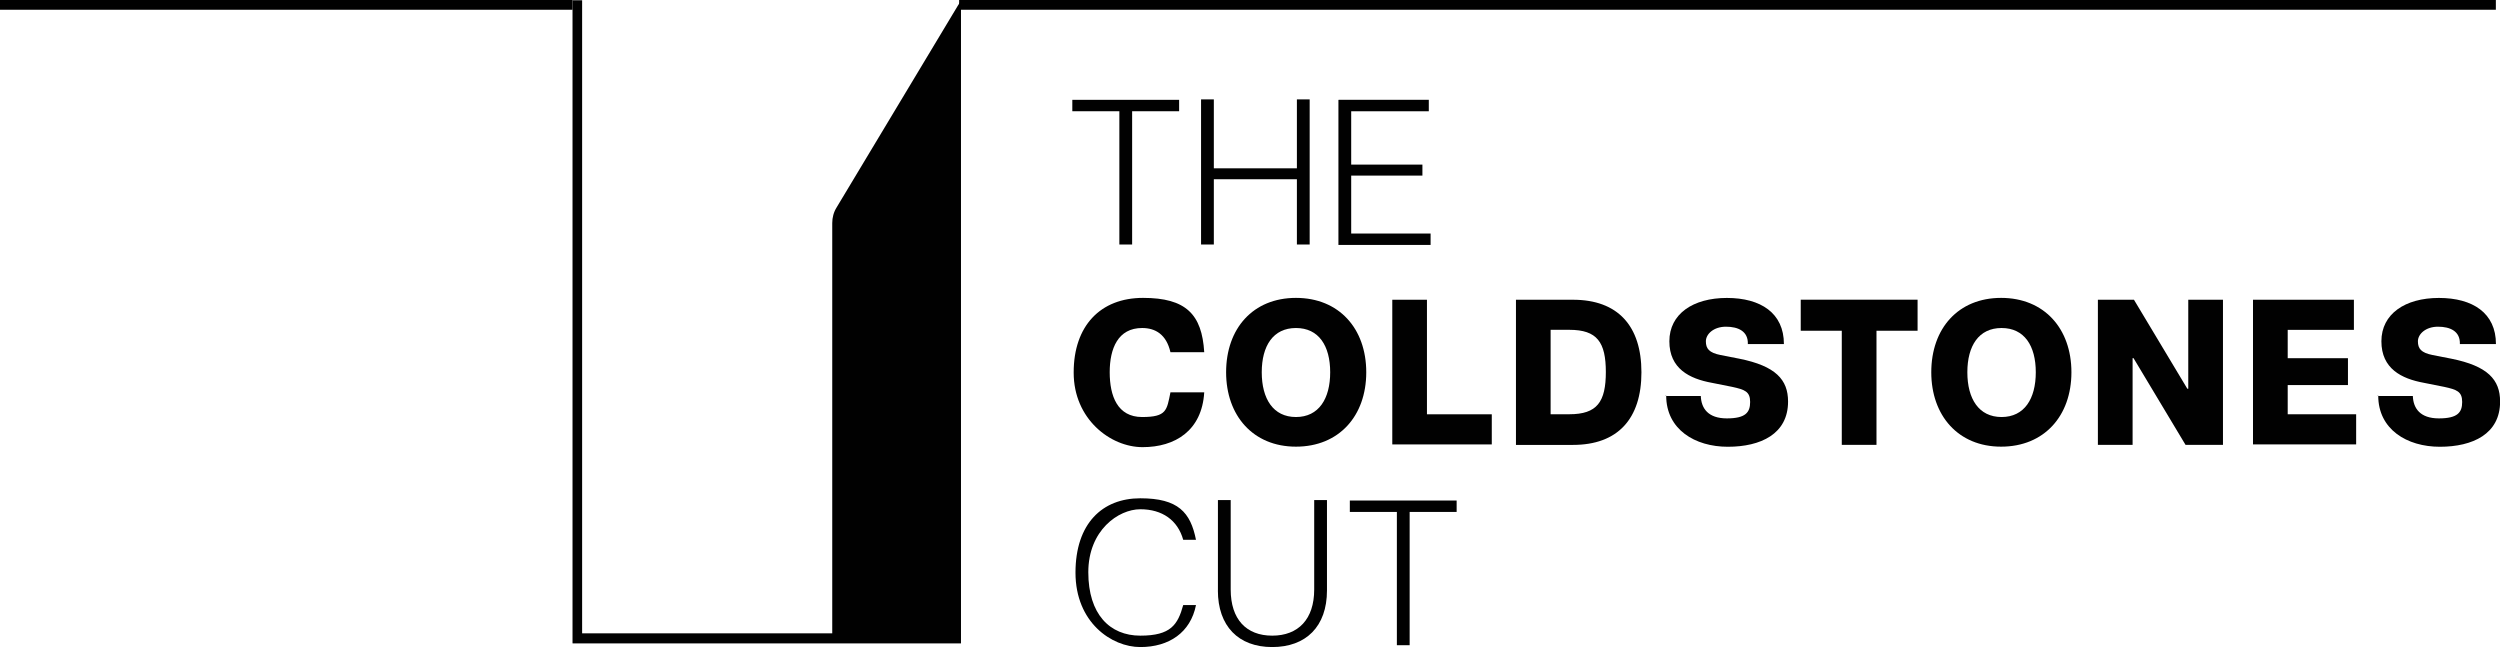 <?xml version="1.0" encoding="UTF-8"?> <svg xmlns="http://www.w3.org/2000/svg" id="Layer_1" version="1.1" viewBox="0 0 512.86 132.74"><defs><style> .st0 { fill: #010101; } .st1 { fill: none; stroke: #010101; stroke-miterlimit: 10; stroke-width: 2px; } </style></defs><line class="st1" x1="196.76" y1="1" x2="512.01" y2="1"></line><line class="st1" y1="1" x2="117.45" y2="1"></line><path class="st0" d="M117.45,131.9V.06h1.97v129.87h51.31V45.76c0-1.12.28-2.25.94-3.28,8.24-13.76,16.57-27.53,24.81-41.29l.66-1.03v131.83h-79.68v-.09Z"></path><g><path class="st0" d="M229.62,22.82h-9.64v-2.34h21.91v2.34h-9.64v27.34h-2.62v-27.34h0Z"></path><path class="st0" d="M266.05,36.77h-17.04v13.39h-2.62v-29.77h2.62v14.14h17.04v-14.14h2.62v29.77h-2.62v-13.39Z"></path><path class="st0" d="M274.66,20.48h18.45v2.34h-15.92v10.95h14.61v2.25h-14.61v11.89h16.29v2.34h-18.91v-29.77h.09Z"></path></g><g><path class="st0" d="M220.26,76.37c0-9.46,5.43-15.26,14.23-15.26s12.08,3.37,12.55,11.14h-6.93c-.84-3.65-3.09-4.96-5.81-4.96-4.96,0-6.65,4.21-6.65,9.08s1.59,9.18,6.65,9.18,5.06-1.4,5.81-5.06h6.93c-.47,7.87-5.99,11.24-12.64,11.24s-14.14-5.81-14.14-15.26v-.09Z"></path><path class="st0" d="M251.53,76.37c0-8.99,5.52-15.26,14.33-15.26s14.42,6.27,14.42,15.26-5.62,15.26-14.42,15.26-14.33-6.37-14.33-15.26ZM272.88,76.37c0-5.43-2.34-9.08-7.02-9.08s-7.02,3.65-7.02,9.08,2.34,9.18,7.02,9.18,7.02-3.75,7.02-9.18Z"></path><path class="st0" d="M285.61,61.49h7.12v23.5h13.3v6.18h-20.41v-29.77.09Z"></path><path class="st0" d="M310.99,61.49h11.7c9.18,0,14.04,5.34,14.04,14.89s-4.87,14.89-14.04,14.89h-11.7v-29.77ZM329.43,76.37c0-6.18-1.78-8.71-7.49-8.71h-3.84v17.32h3.84c5.71,0,7.49-2.53,7.49-8.71v.09Z"></path><path class="st0" d="M341.51,81.24h7.4c.09,2.53,1.5,4.59,5.34,4.59s4.78-1.22,4.78-3.37-1.12-2.53-3.65-3.09l-4.21-.84c-4.59-.84-8.71-2.9-8.71-8.52s4.87-8.89,11.8-8.89,11.7,3.09,11.7,9.46h-7.4c.09-2.62-1.97-3.56-4.49-3.56s-4.12,1.5-4.12,3,.66,2.34,3,2.81l3.84.75c7.49,1.5,10.02,4.31,10.02,8.8,0,6.65-5.62,9.27-12.36,9.27s-12.64-3.56-12.64-10.49l-.28.09Z"></path><path class="st0" d="M377.84,67.85h-8.43v-6.37h23.97v6.37h-8.43v23.41h-7.12v-23.41Z"></path><path class="st0" d="M396.19,76.37c0-8.99,5.52-15.26,14.33-15.26s14.42,6.27,14.42,15.26-5.62,15.26-14.42,15.26-14.33-6.37-14.33-15.26ZM417.63,76.37c0-5.43-2.34-9.08-7.02-9.08s-7.02,3.65-7.02,9.08,2.34,9.18,7.02,9.18,7.02-3.75,7.02-9.18Z"></path><path class="st0" d="M430.37,61.49h7.4l10.95,18.26h.19v-18.26h7.12v29.77h-7.68l-10.67-17.79h-.19v17.79h-7.12v-29.77Z"></path><path class="st0" d="M462.2,61.49h20.69v6.18h-13.58v5.81h12.36v5.52h-12.36v5.99h14.04v6.18h-21.16v-29.77.09Z"></path><path class="st0" d="M487.58,81.24h7.4c.09,2.53,1.5,4.59,5.34,4.59s4.78-1.22,4.78-3.37-1.12-2.53-3.65-3.09l-4.21-.84c-4.59-.84-8.71-2.9-8.71-8.52s4.87-8.89,11.8-8.89,11.7,3.09,11.7,9.46h-7.4c.09-2.62-1.97-3.56-4.49-3.56s-4.12,1.5-4.12,3,.66,2.34,3,2.81l3.84.75c7.49,1.5,10.02,4.31,10.02,8.8,0,6.65-5.62,9.27-12.36,9.27s-12.64-3.56-12.64-10.49l-.28.09Z"></path></g><g><path class="st0" d="M220.63,117.48c0-10.11,5.52-15.26,13.3-15.26s10.3,2.9,11.42,8.52h-2.62c-1.12-4.03-4.31-6.27-8.8-6.27s-10.67,4.31-10.67,12.92,4.4,13.01,10.67,13.01,7.68-2.25,8.8-6.27h2.62c-1.12,5.62-5.52,8.61-11.42,8.61s-13.3-5.06-13.3-15.26Z"></path><path class="st0" d="M249.85,121.13v-18.54h2.62v18.35c0,6.09,3.18,9.46,8.52,9.46s8.61-3.37,8.61-9.46v-18.35h2.62v18.54c0,7.4-4.31,11.61-11.24,11.61s-11.14-4.31-11.14-11.61h0Z"></path><path class="st0" d="M286.55,105.02h-9.64v-2.34h21.91v2.34h-9.64v27.34h-2.62v-27.34h0Z"></path></g></svg> 